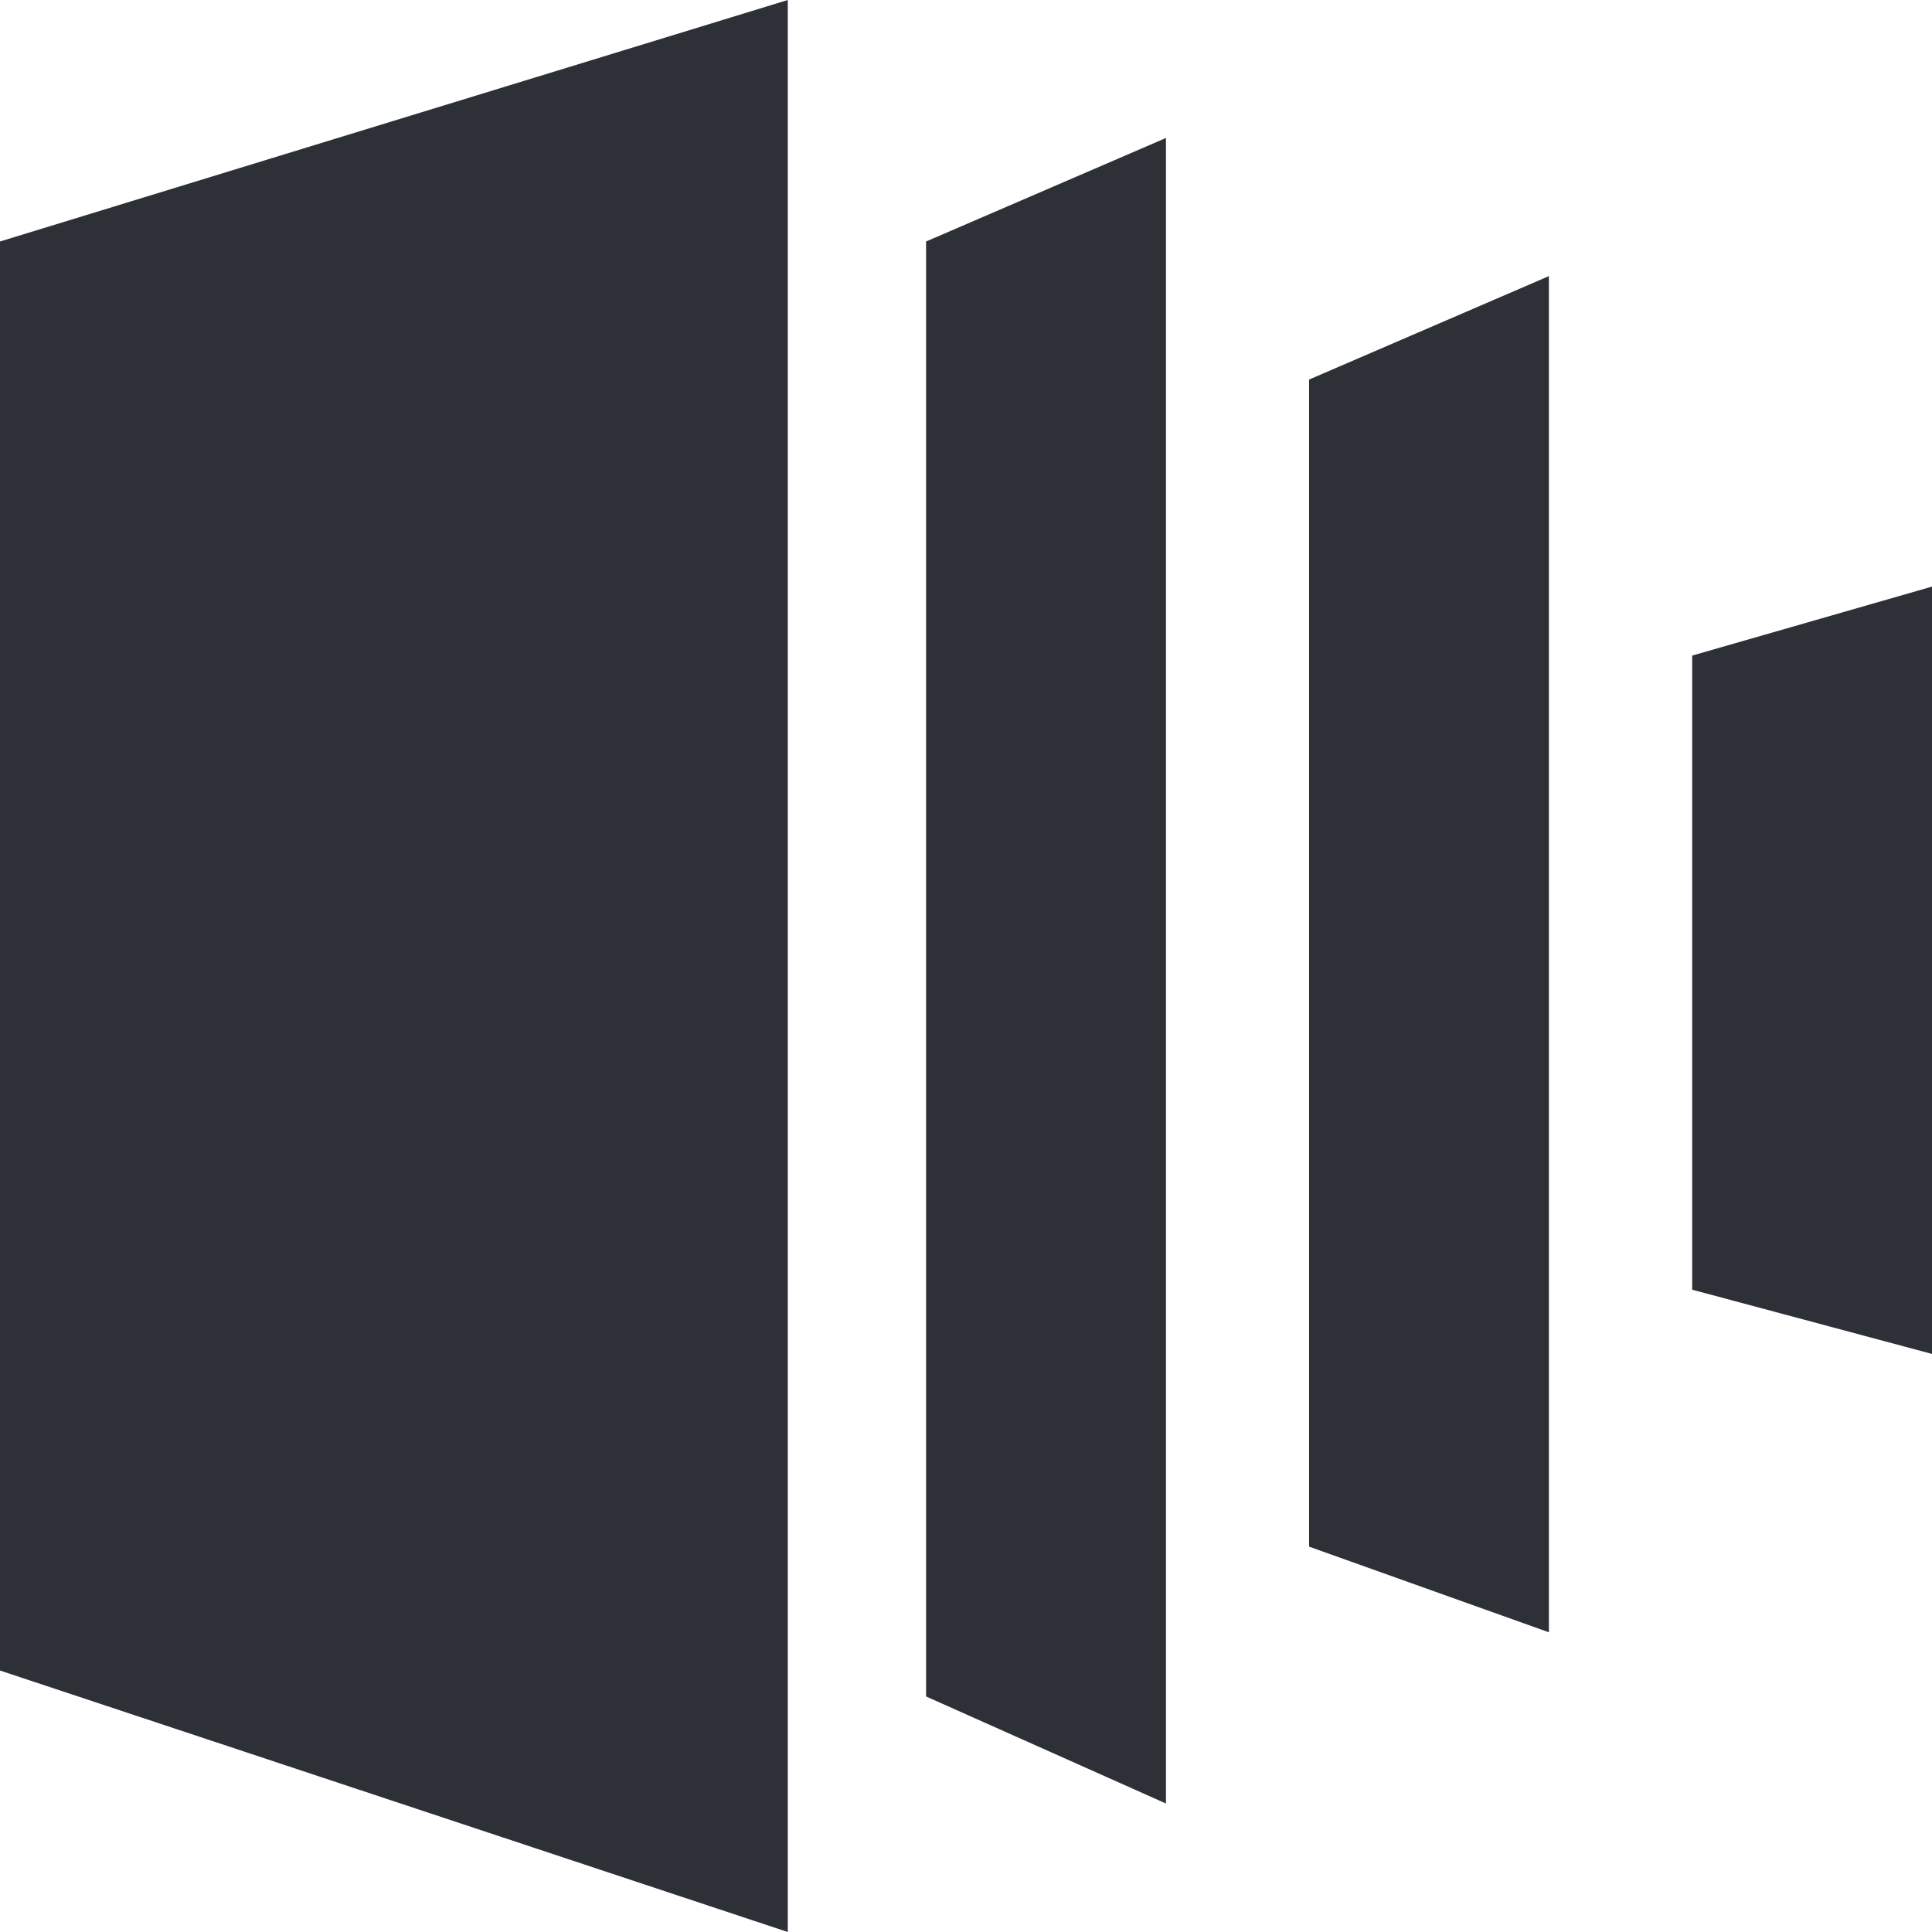 <svg width="24" height="24" viewBox="0 0 24 24" fill="none" xmlns="http://www.w3.org/2000/svg">
<g clip-path="url(#clip0_13_40952)">
<path fill-rule="evenodd" clip-rule="evenodd" d="M9.786 24L0 20.752V3L9.786 0V24ZM14.484 22.404L11.504 21.074V3L14.484 1.714V22.404ZM16.262 19.213L19.241 20.277V3.43L16.262 4.715V19.213ZM24 16.819L21.021 16.021V8.144L24 7.287V16.819Z" fill="#2D3036"/>
</g>
<defs>
<clipPath id="clip0_13_40952">
<rect width="24" height="24" fill="white"/>
</clipPath>
</defs>
</svg>
